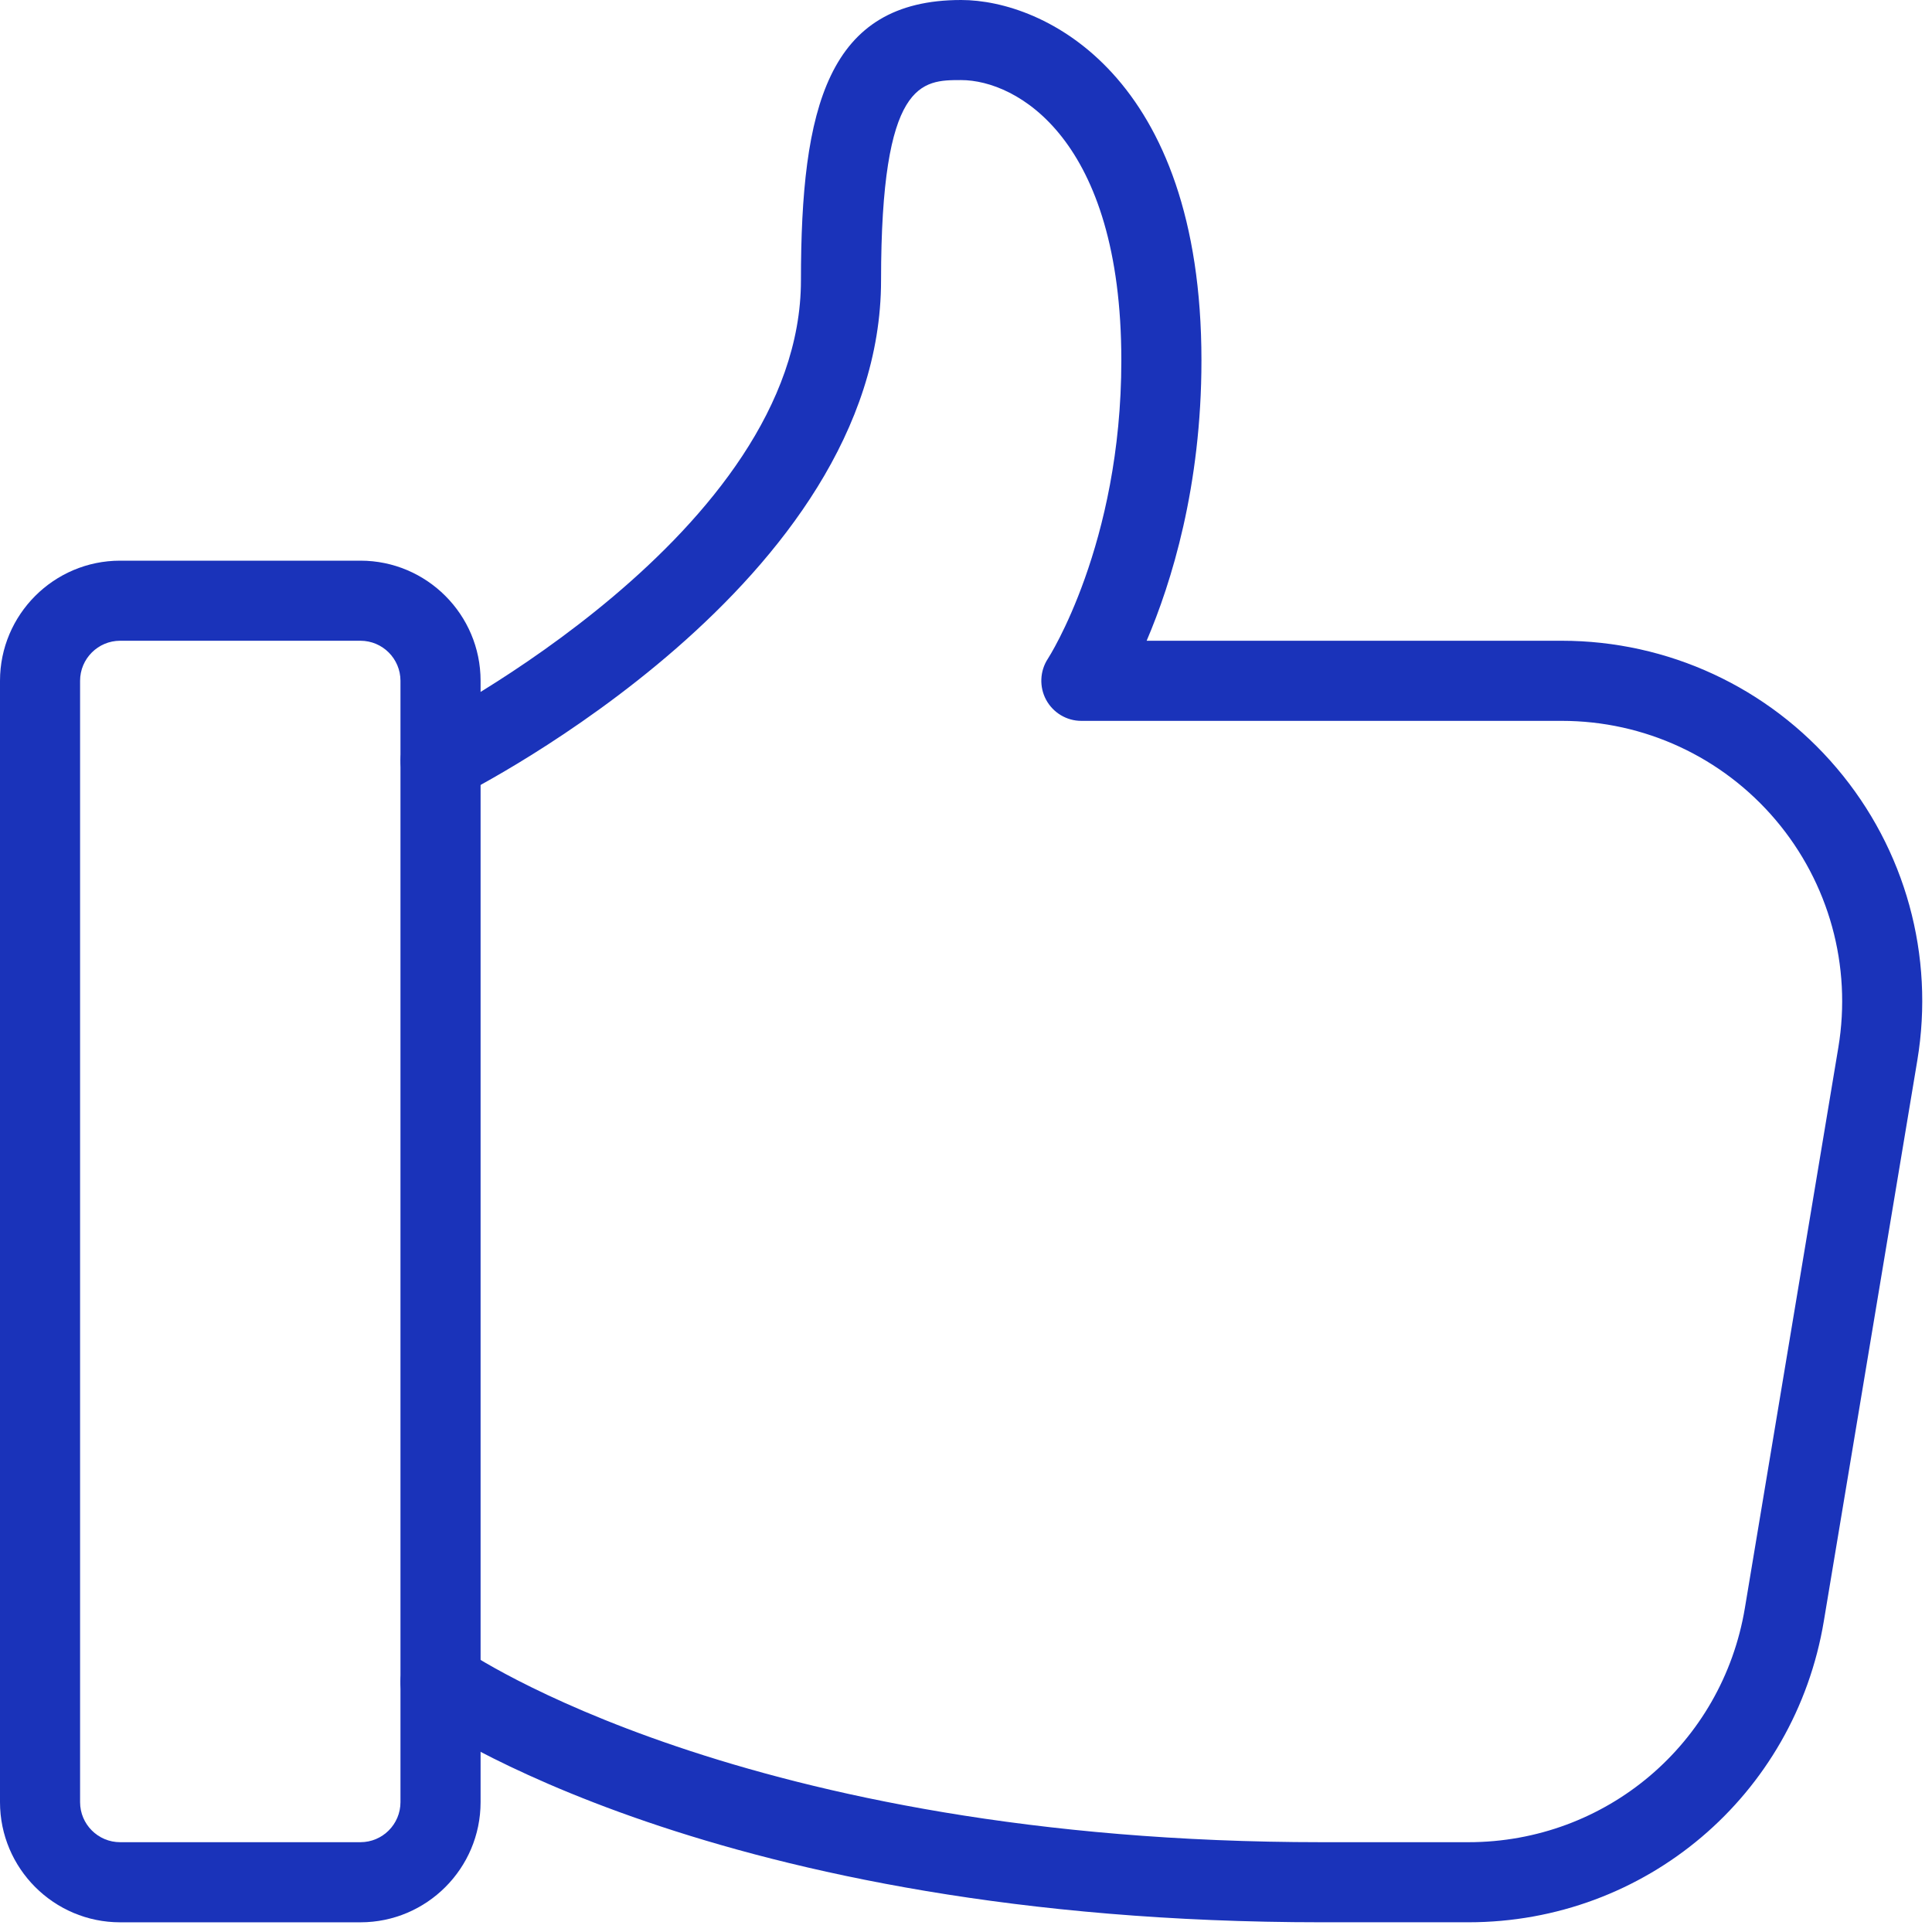 <svg xmlns="http://www.w3.org/2000/svg" width="60" height="60" viewBox="0 0 60 60" fill="none"><path d="M11.194 59.699H3.731C1.674 59.699 0 58.025 0 55.967V21.143C0 19.086 1.674 17.412 3.731 17.412H11.194C13.251 17.412 14.925 19.086 14.925 21.143V55.967C14.925 58.025 13.251 59.699 11.194 59.699ZM3.731 19.899C3.045 19.899 2.487 20.457 2.487 21.143V55.967C2.487 56.654 3.045 57.211 3.731 57.211H11.194C11.88 57.211 12.437 56.654 12.437 55.967V21.143C12.437 20.457 11.88 19.899 11.194 19.899H3.731Z" fill="#1A33BA"></path><path d="M45.602 59.698H41.043C22.205 59.698 13.325 53.512 12.957 53.248C12.397 52.85 12.271 52.077 12.666 51.517C13.062 50.958 13.838 50.828 14.4 51.221C14.487 51.283 23.083 57.211 41.043 57.211H45.602C49.876 57.211 53.487 54.151 54.189 49.938L57.092 32.526C57.512 29.996 56.803 27.424 55.146 25.466C53.487 23.509 51.067 22.387 48.502 22.387H33.58C33.123 22.387 32.705 22.133 32.488 21.733C32.272 21.332 32.292 20.84 32.543 20.457C32.566 20.422 34.824 16.917 34.824 11.194C34.824 4.306 31.57 2.487 29.849 2.487C28.625 2.487 27.362 2.487 27.362 8.706C27.362 18.074 14.773 24.474 14.238 24.742C13.626 25.051 12.877 24.802 12.572 24.185C12.263 23.573 12.509 22.827 13.124 22.519C13.241 22.459 24.874 16.534 24.874 8.706C24.874 3.331 25.705 0 29.849 0C32.431 0 37.312 2.338 37.312 11.194C37.312 15.109 36.379 18.099 35.61 19.899H48.502C51.798 19.899 54.913 21.342 57.044 23.857C59.176 26.372 60.086 29.68 59.544 32.931L56.641 50.343C55.738 55.763 51.097 59.698 45.602 59.698Z" fill="#1A33BA"></path></svg>